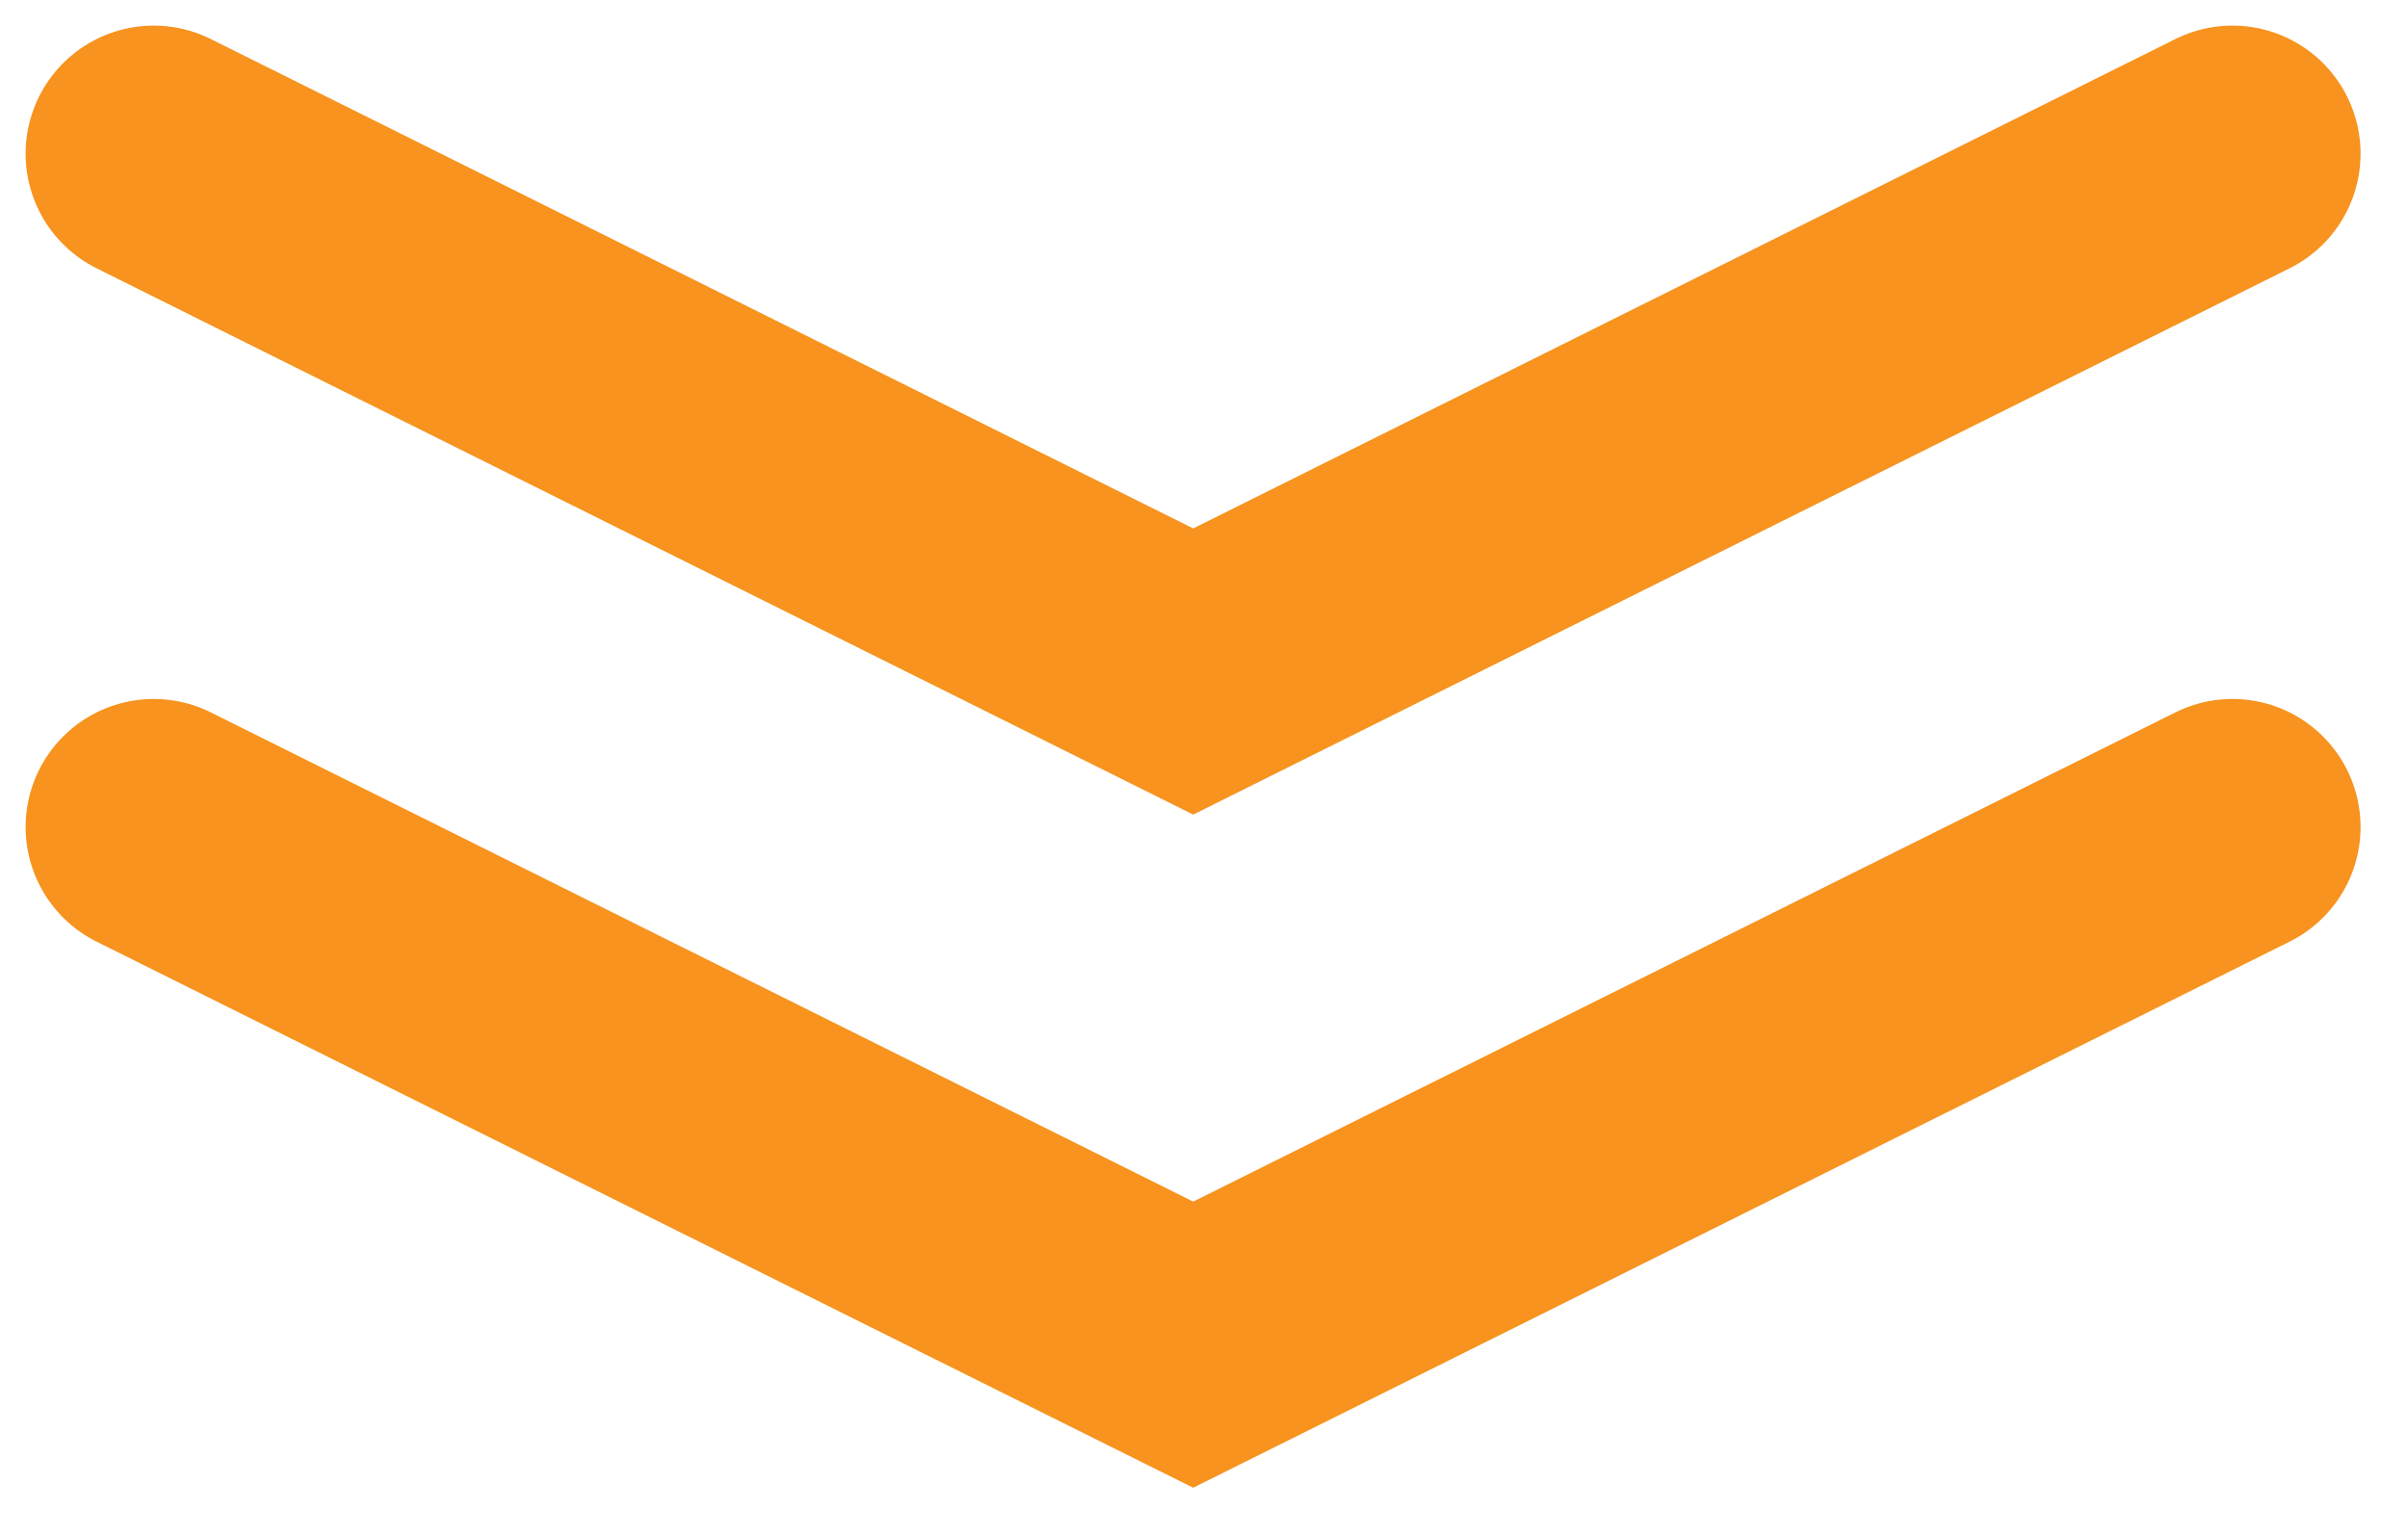 <svg width="47" height="30" viewBox="0 0 47 30" fill="none"
    xmlns="http://www.w3.org/2000/svg">
    <path d="M43.574 3L23.289 13.109L3 3" stroke="#F7931E" stroke-width="5" stroke-miterlimit="10" stroke-linecap="round"/>
    <path d="M43.574 16.145L23.289 26.25L3 16.145" stroke="#F7931E" stroke-width="5" stroke-miterlimit="10" stroke-linecap="round"/>
</svg>
